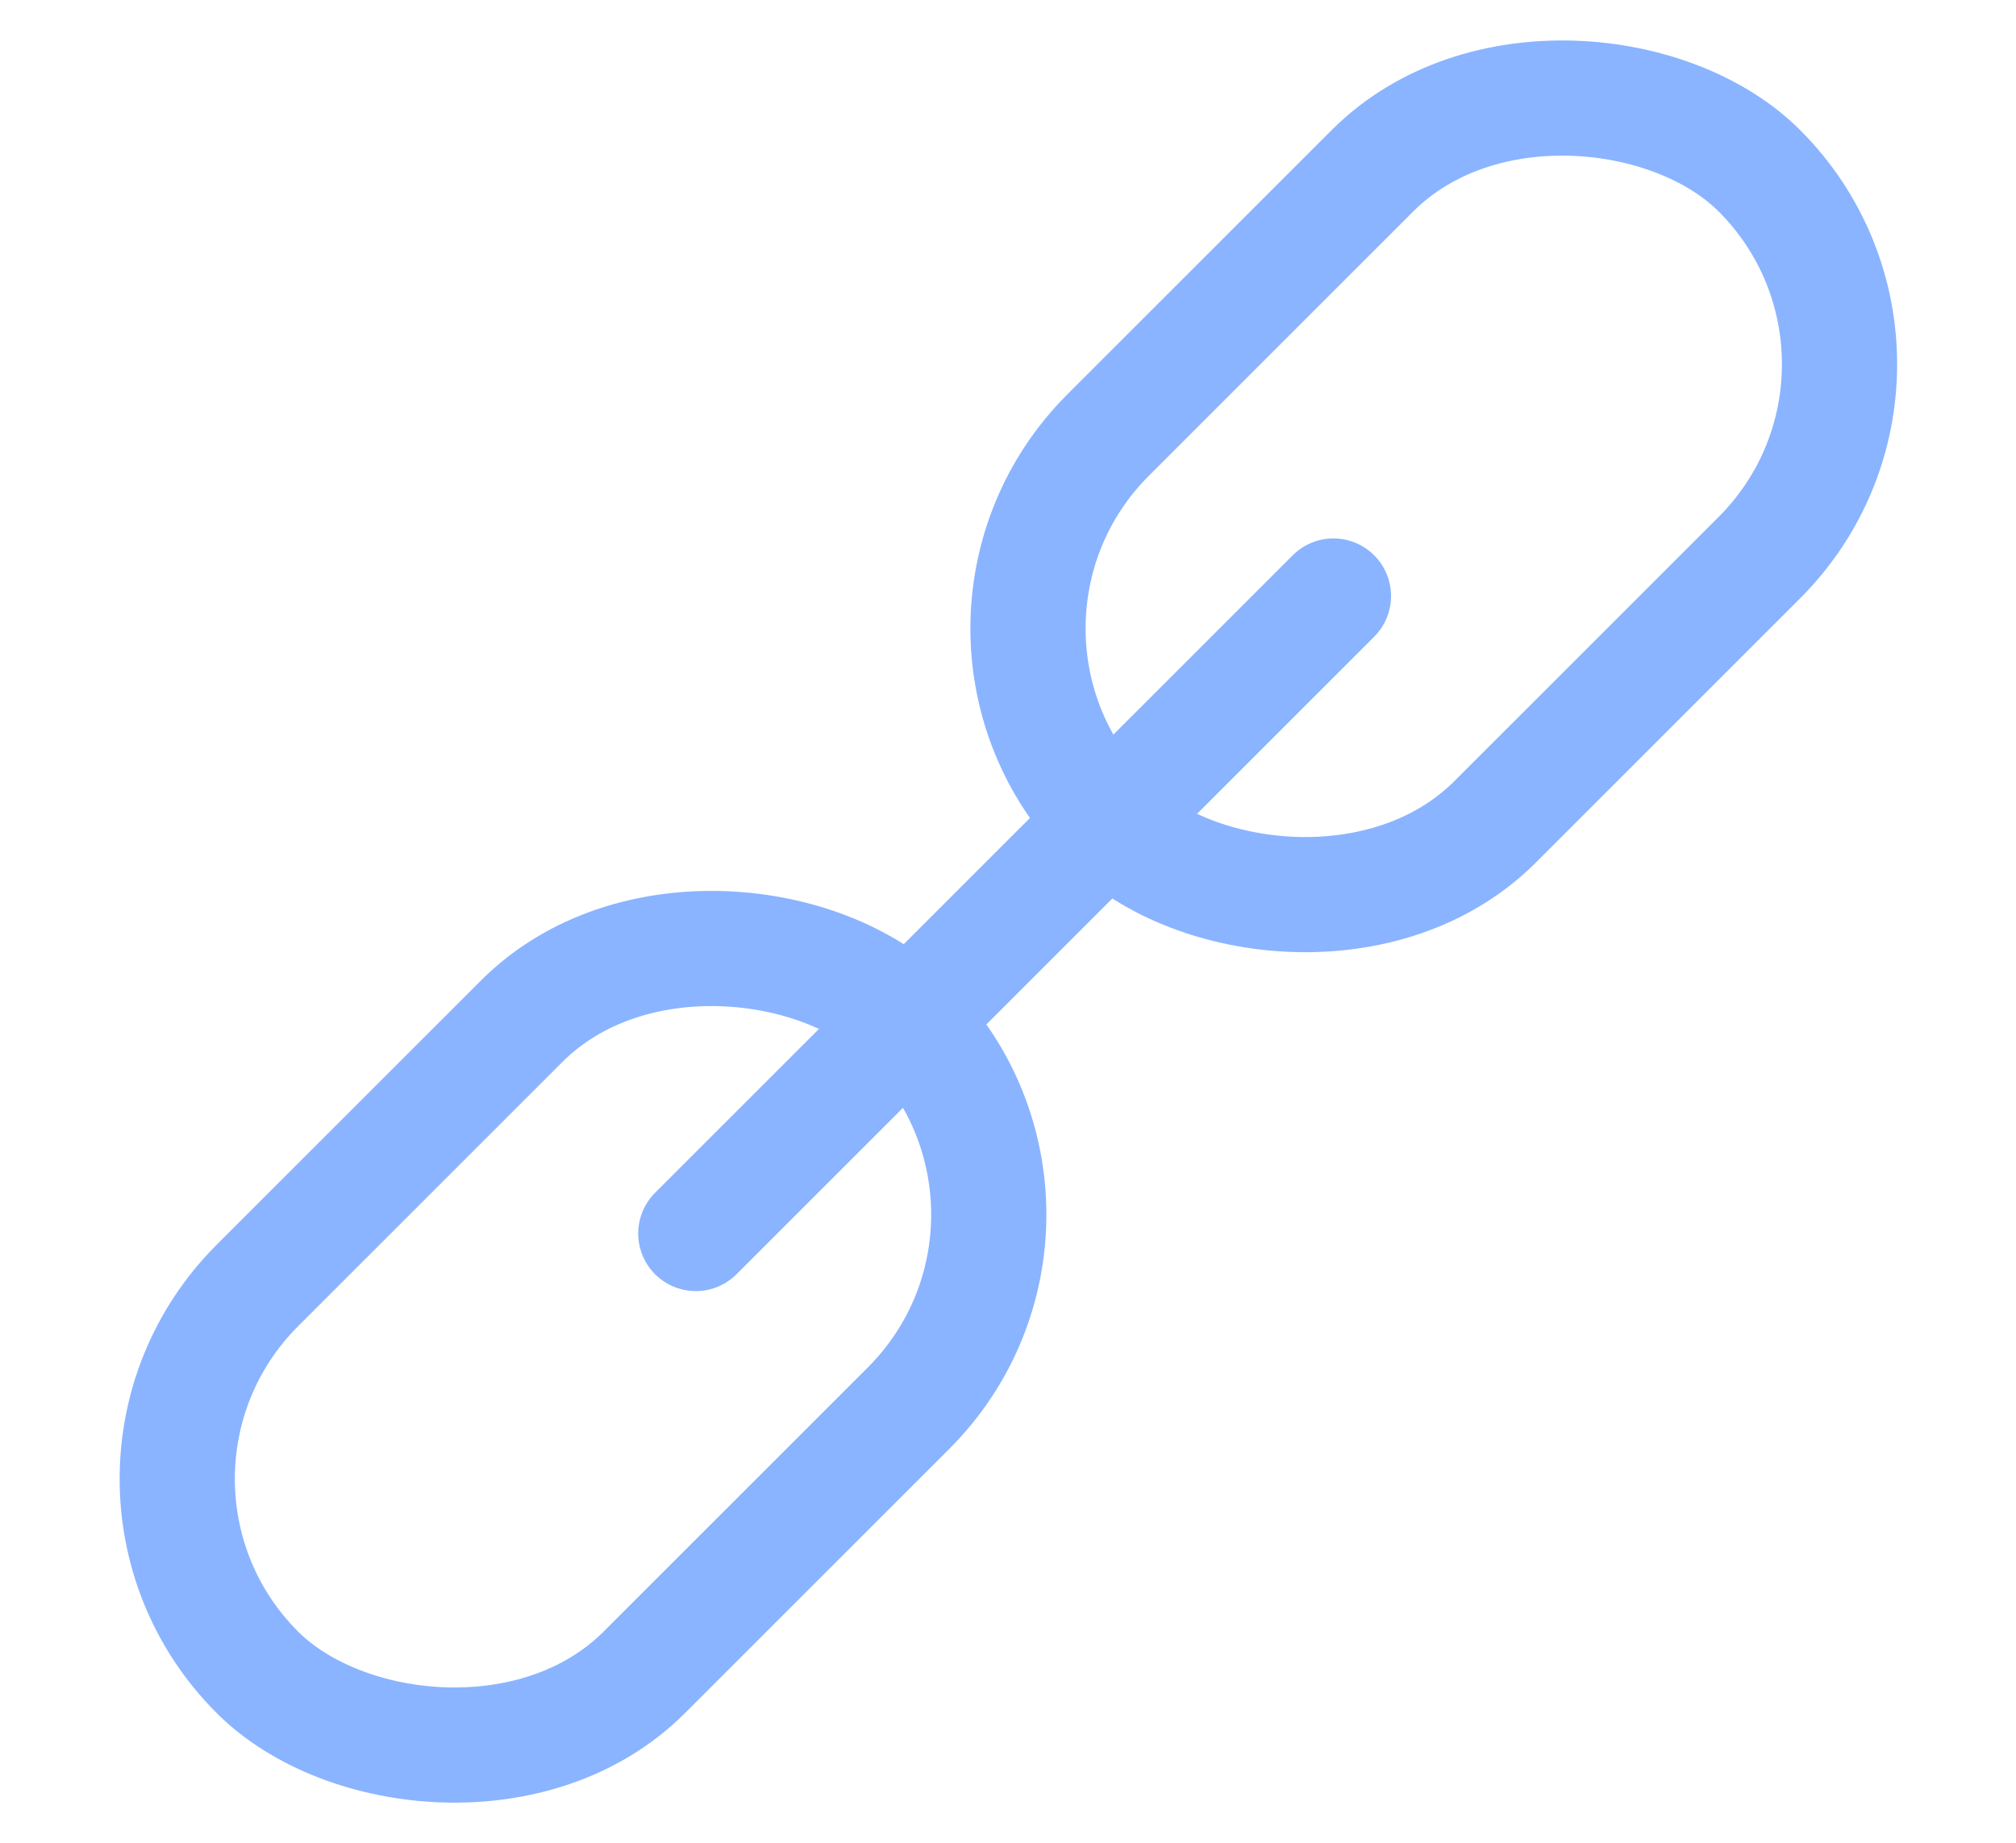 <svg xmlns="http://www.w3.org/2000/svg" width="35" height="32" viewBox="0 0 35 32"><defs><style>.a,.b{fill:none;stroke:#8ab4ff;stroke-width:2px;}.a{stroke-miterlimit:10;}.b{stroke-linecap:round;stroke-linejoin:round;}</style></defs><rect class="a" x="16.89" y="3.87" width="15.99" height="9.5" rx="4.75" transform="translate(1.2 20.12) rotate(-45)"/><rect class="a" x="2.12" y="18.64" width="15.99" height="9.5" rx="4.75" transform="translate(-13.57 14) rotate(-45)"/><line class="b" x1="23.15" y1="10.35" x2="12.08" y2="21.42"/></svg>